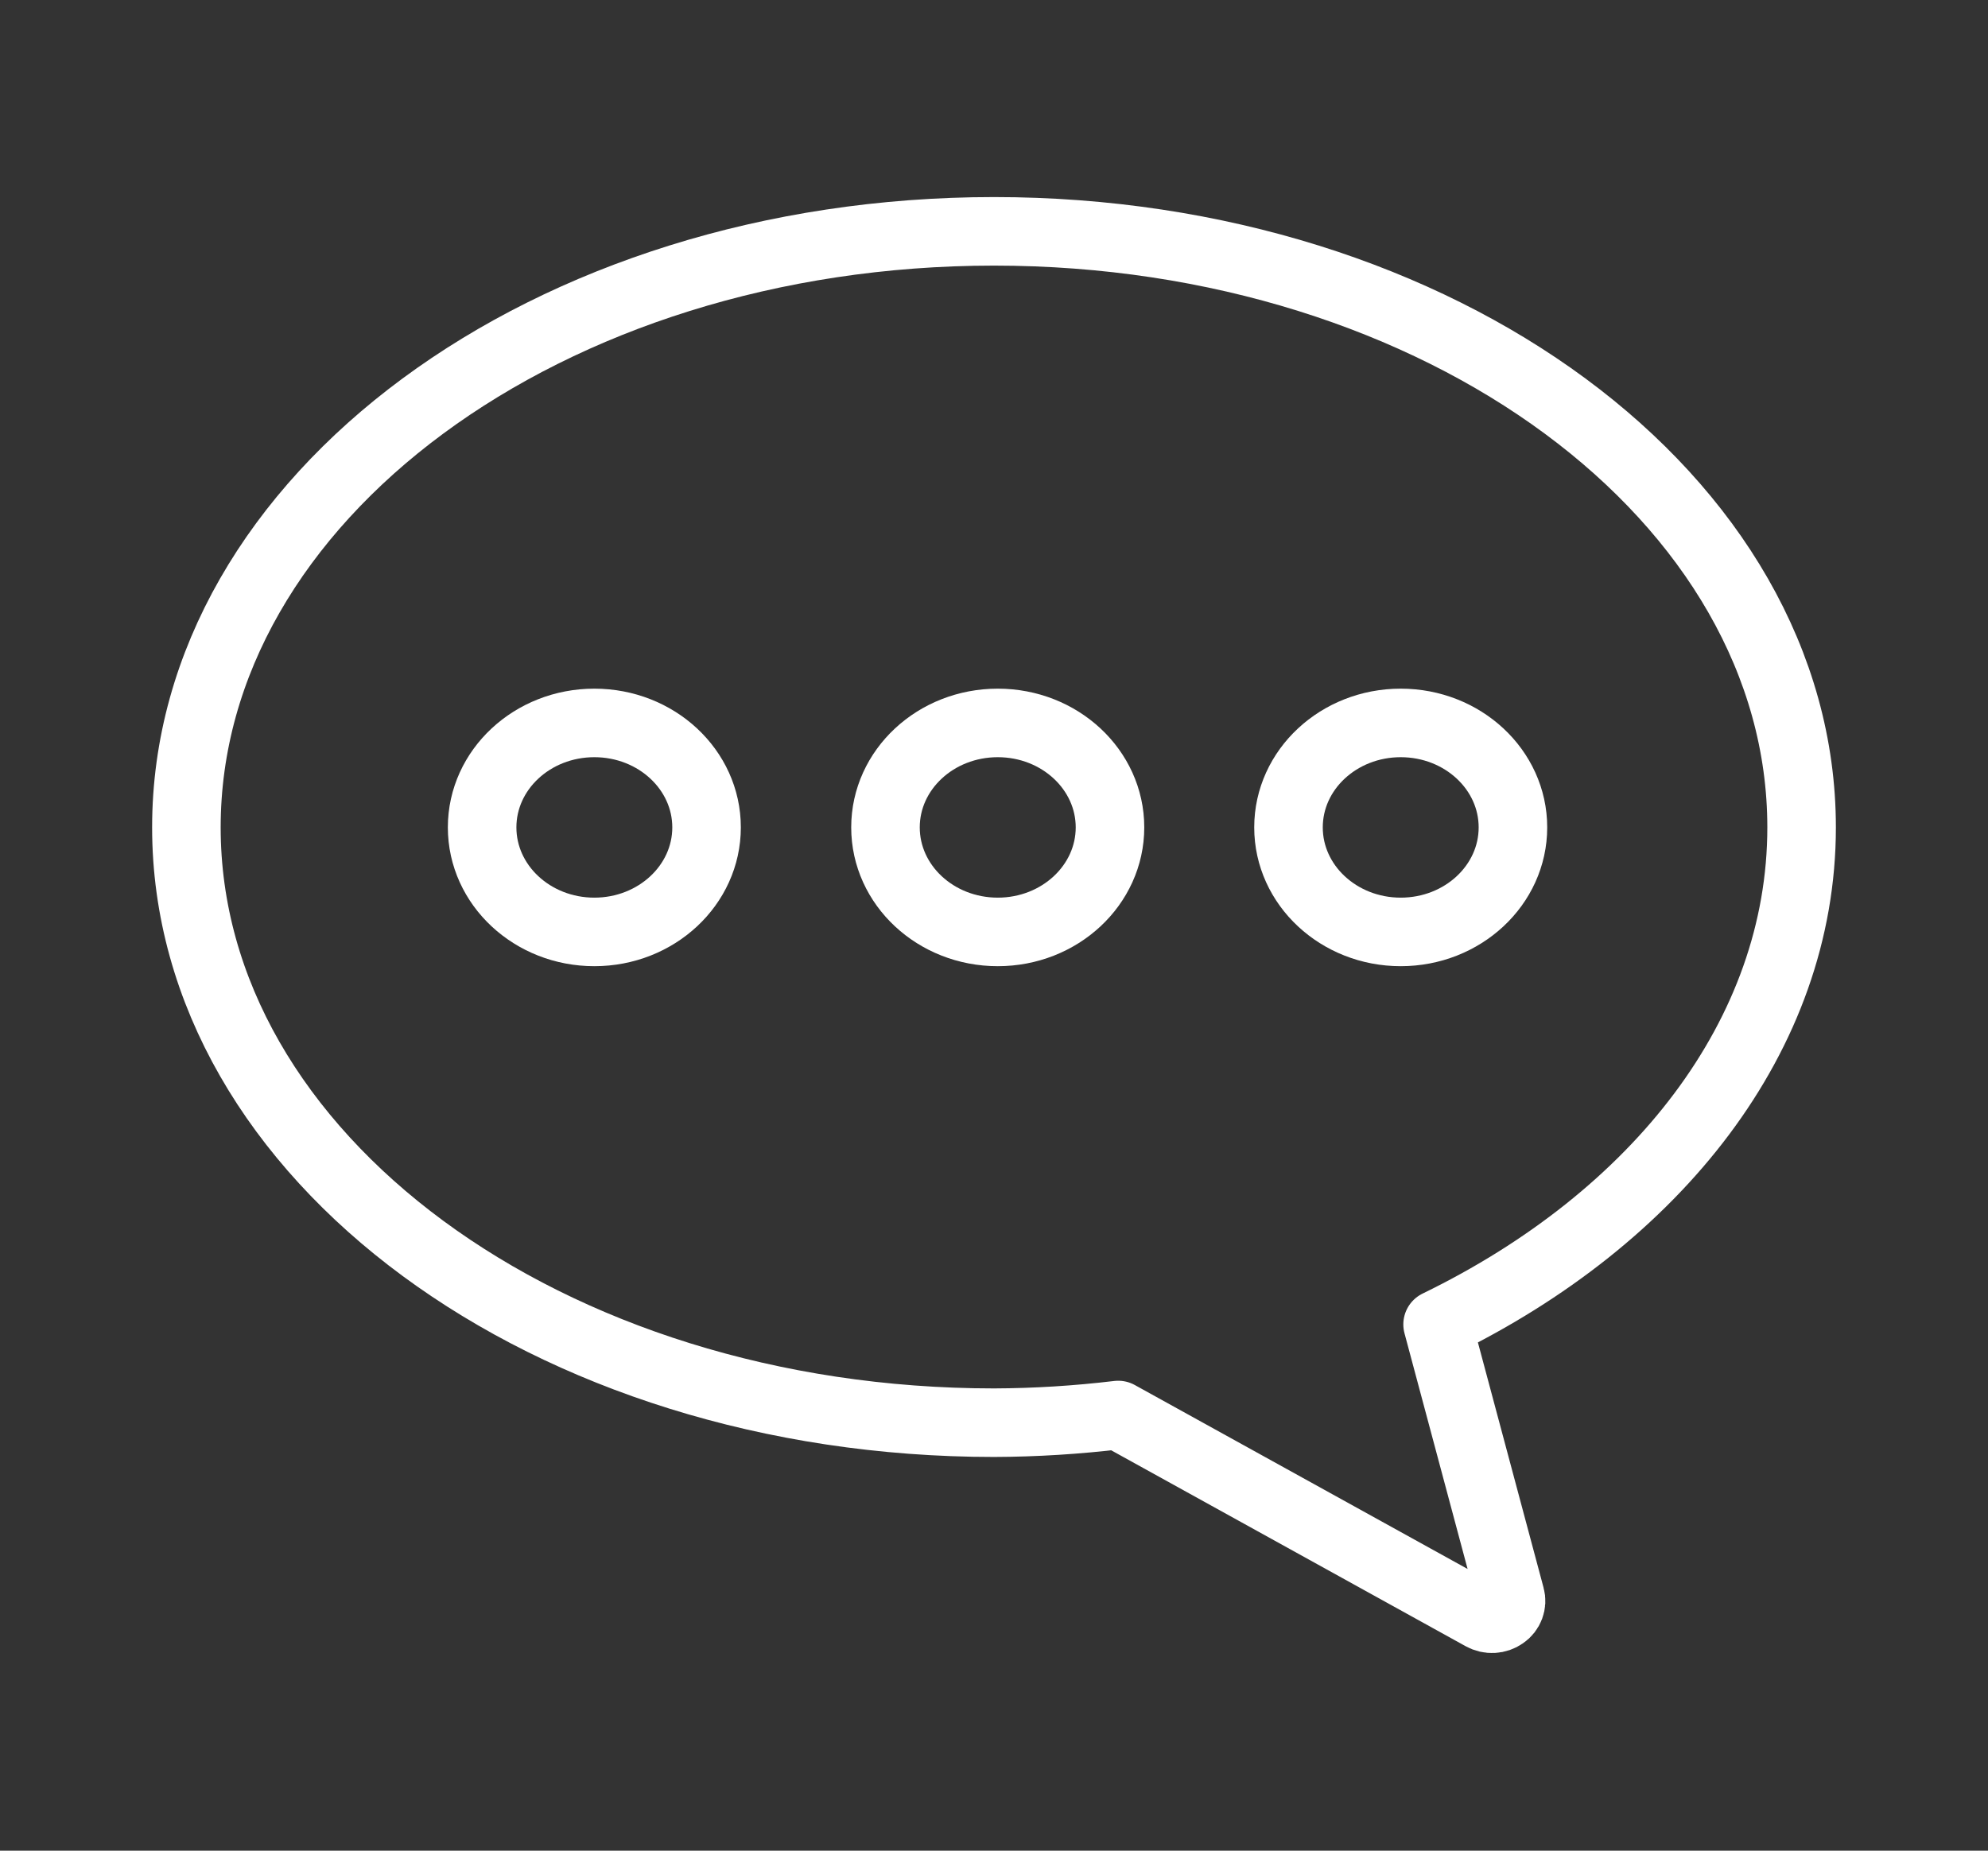 <?xml version="1.0" encoding="UTF-8"?> <svg xmlns="http://www.w3.org/2000/svg" width="29" height="27" viewBox="0 0 29 27" fill="none"><rect x="0" y="0" width="29" height="27" fill="#333333" stroke="none"/> <path d="M14.5 3.375C21.007 3.375 26.281 7.273 26.281 12.071C26.281 15.103 24.167 17.769 20.971 19.322L22.034 23.293C22.048 23.343 22.045 23.395 22.027 23.443C22.009 23.491 21.976 23.534 21.931 23.564C21.887 23.595 21.835 23.613 21.78 23.616C21.725 23.619 21.67 23.606 21.623 23.58L16.312 20.644C15.711 20.716 15.106 20.754 14.5 20.756C7.993 20.756 2.719 16.869 2.719 12.071C2.719 7.273 7.993 3.375 14.5 3.375Z" stroke="white" stroke-linecap="round" stroke-linejoin="round"></path> <path d="M14.555 13.596C13.65 13.596 12.917 12.913 12.917 12.071C12.917 11.229 13.65 10.547 14.555 10.547C15.459 10.547 16.192 11.229 16.192 12.071C16.192 12.913 15.459 13.596 14.555 13.596Z" stroke="white" stroke-linecap="round" stroke-linejoin="round"></path> <path d="M8.67 13.596C7.766 13.596 7.033 12.913 7.033 12.071C7.033 11.229 7.766 10.547 8.67 10.547C9.574 10.547 10.307 11.229 10.307 12.071C10.307 12.913 9.574 13.596 8.67 13.596Z" stroke="white" stroke-linecap="round" stroke-linejoin="round"></path> <path d="M20.433 13.596C19.529 13.596 18.796 12.913 18.796 12.071C18.796 11.229 19.529 10.547 20.433 10.547C21.337 10.547 22.07 11.229 22.07 12.071C22.07 12.913 21.337 13.596 20.433 13.596Z" stroke="white" stroke-linecap="round" stroke-linejoin="round"></path> </svg> 